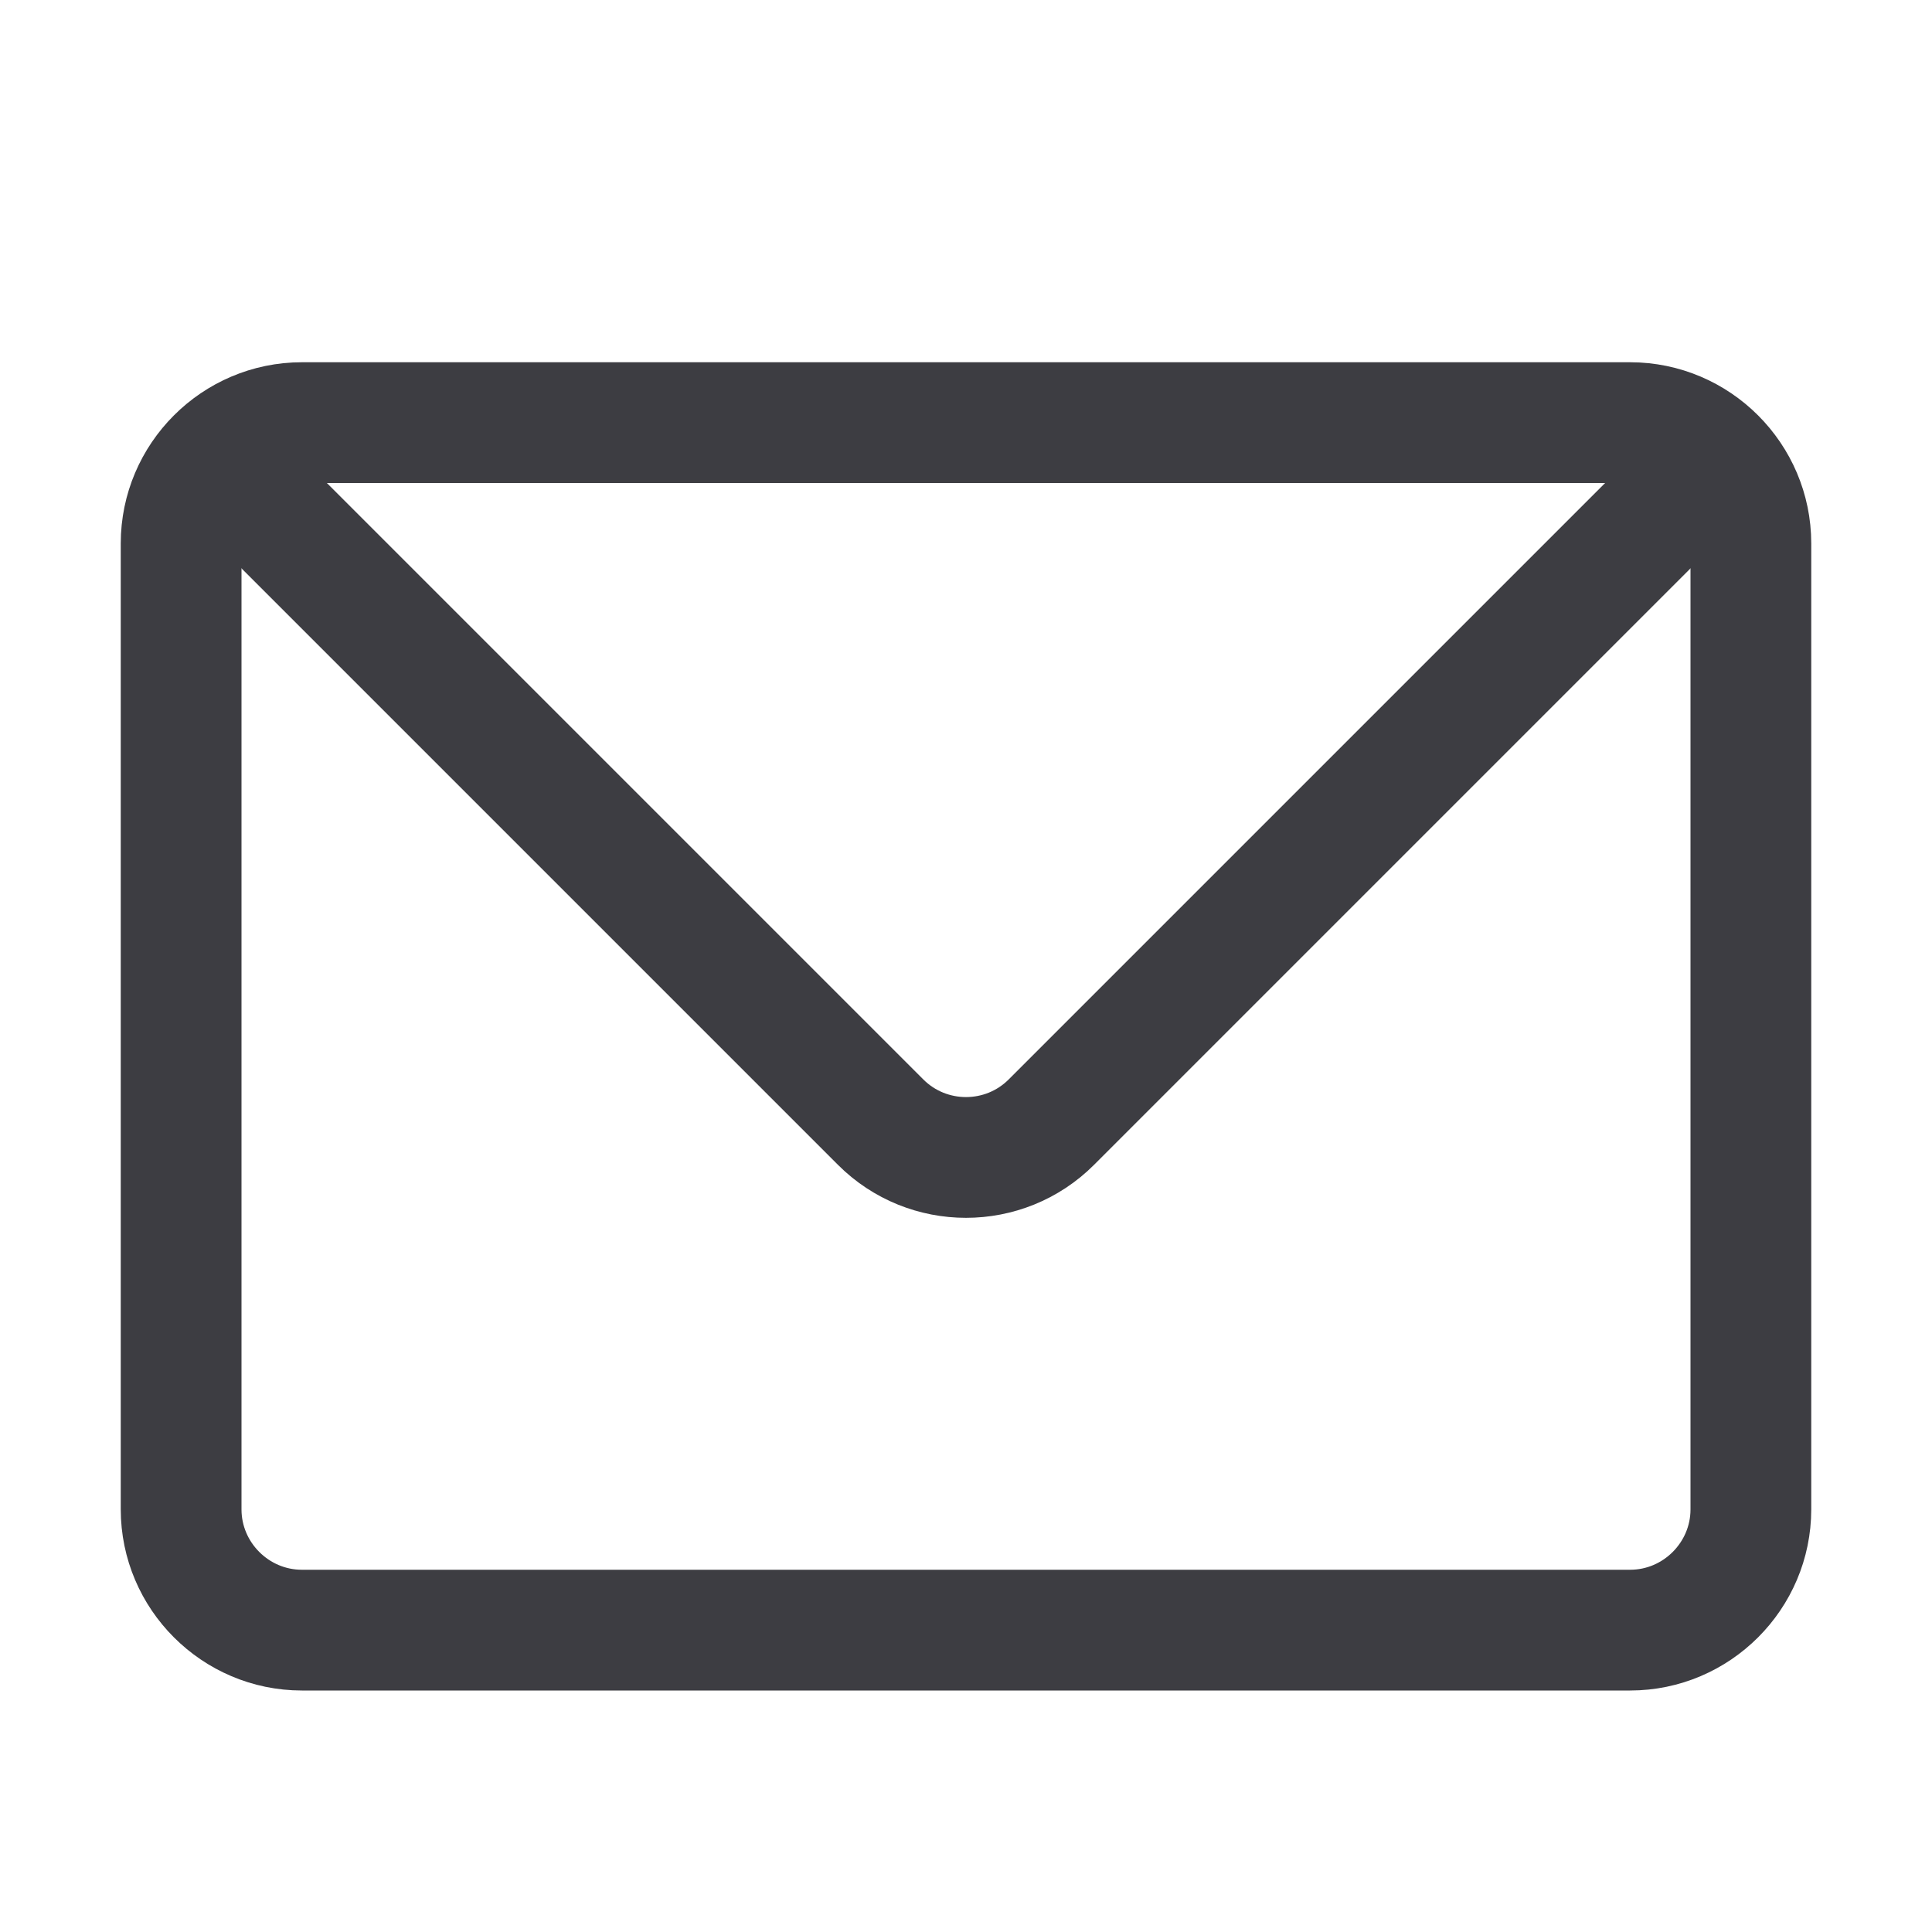 <svg width="16" height="16" viewBox="0 0 16 16" fill="none" xmlns="http://www.w3.org/2000/svg">
<path d="M13.5 13.5H2.5C1.95 13.5 1.5 13.05 1.5 12.5V4.5C1.5 3.95 1.95 3.5 2.5 3.5H13.5C14.05 3.5 14.5 3.95 14.5 4.5V12.5C14.5 13.05 14.05 13.5 13.5 13.5Z" stroke="#3D3D42" stroke-miterlimit="10" stroke-linecap="round"/>
<path d="M2 4L7.293 9.293C7.683 9.683 8.317 9.683 8.707 9.293L14 4" stroke="#3D3D42" stroke-linejoin="round"/>
</svg>
